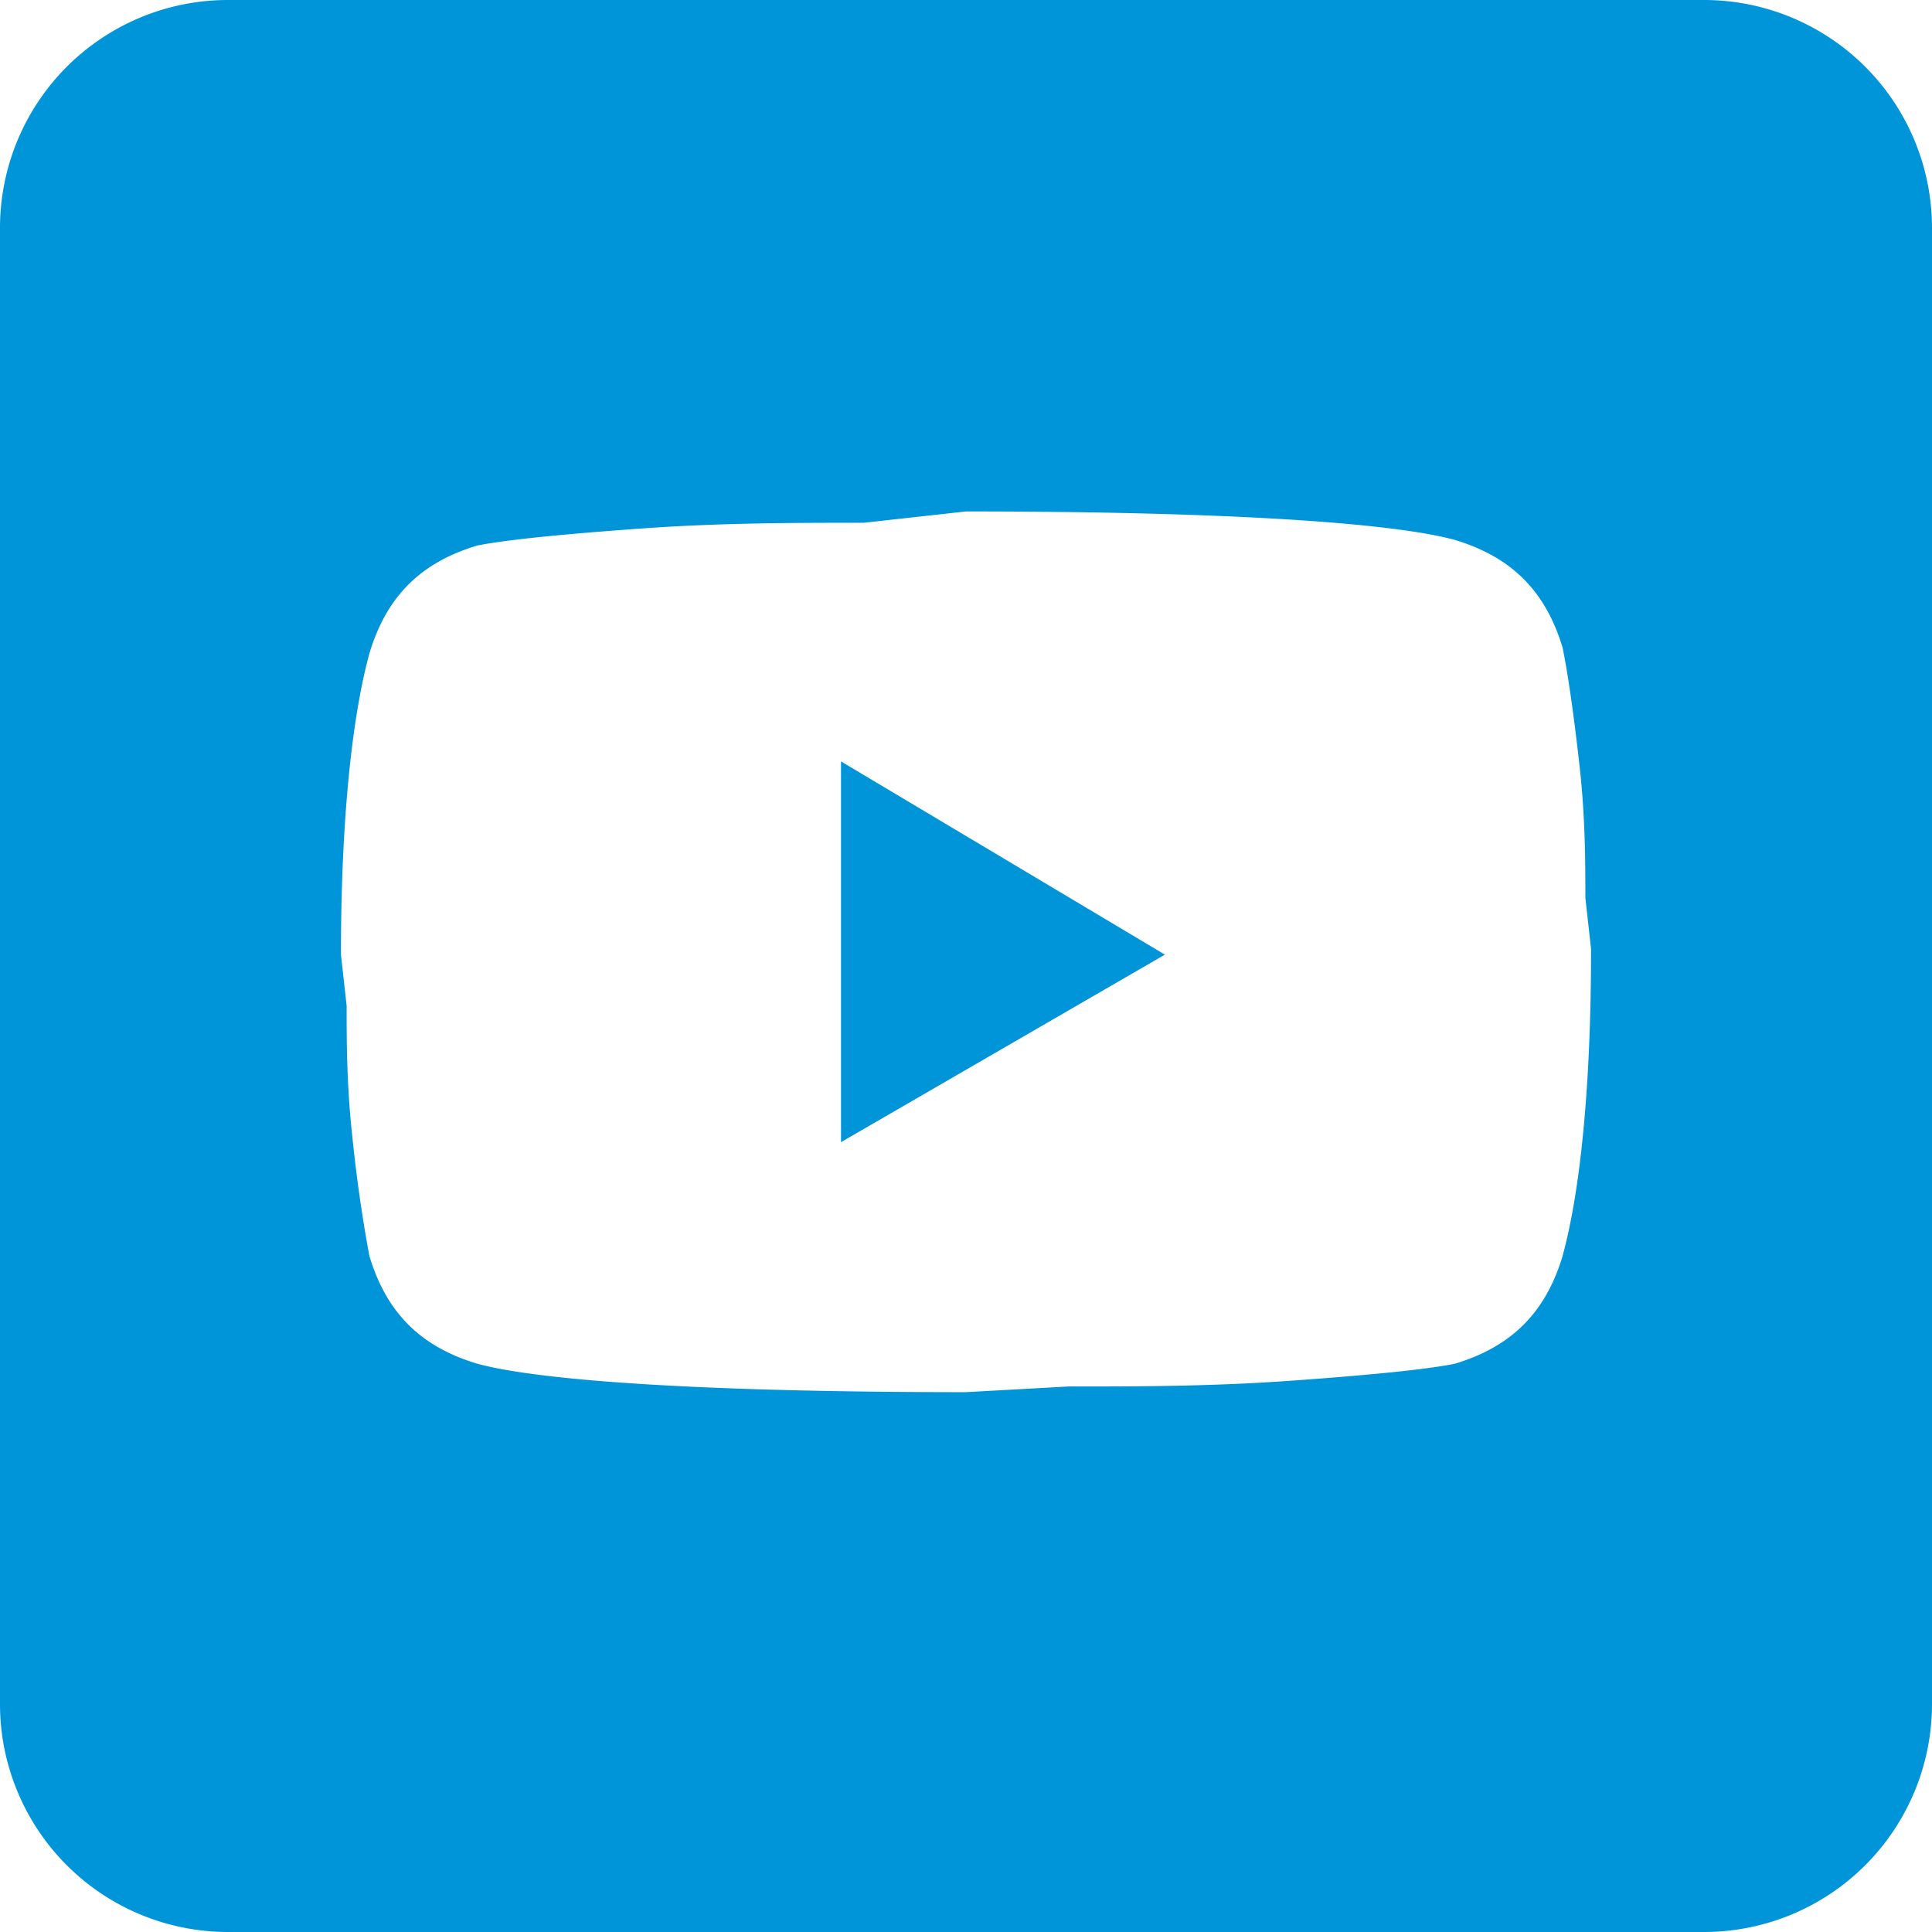 <svg xmlns="http://www.w3.org/2000/svg" width="36" height="36" fill="none"><g fill="#0095D9" clip-path="url(#a)"><path d="M31.765 0H4.235A4.248 4.248 0 0 0 0 4.235v27.53A4.248 4.248 0 0 0 4.235 36h27.53A4.248 4.248 0 0 0 36 31.765V4.235A4.248 4.248 0 0 0 31.765 0Zm-2.647 23.4c-.318 1.059-.953 1.694-2.012 2.012-.53.106-1.588.212-3.07.317-1.483.106-2.86.106-4.13.106L18 25.941c-4.87 0-7.941-.212-9.106-.53-1.059-.317-1.694-.952-2.012-2.011a27.54 27.54 0 0 1-.317-2.223c-.106-.953-.106-1.8-.106-2.436l-.106-.953c0-2.54.212-4.447.53-5.611.317-1.06.952-1.695 2.011-2.012.53-.106 1.588-.212 3.07-.318 1.483-.106 2.86-.106 4.13-.106L18 9.53c4.87 0 7.941.212 9.106.53 1.059.318 1.694.953 2.012 2.012.106.529.211 1.27.317 2.223.106.953.106 1.8.106 2.435l.106.953c0 2.647-.212 4.553-.53 5.718Z"/><path d="m15.67 21.283 6.036-3.495-6.035-3.6v7.095Z"/></g><defs><clipPath id="a"><path fill="#fff" d="M0 0h36v36H0z"/></clipPath></defs></svg>